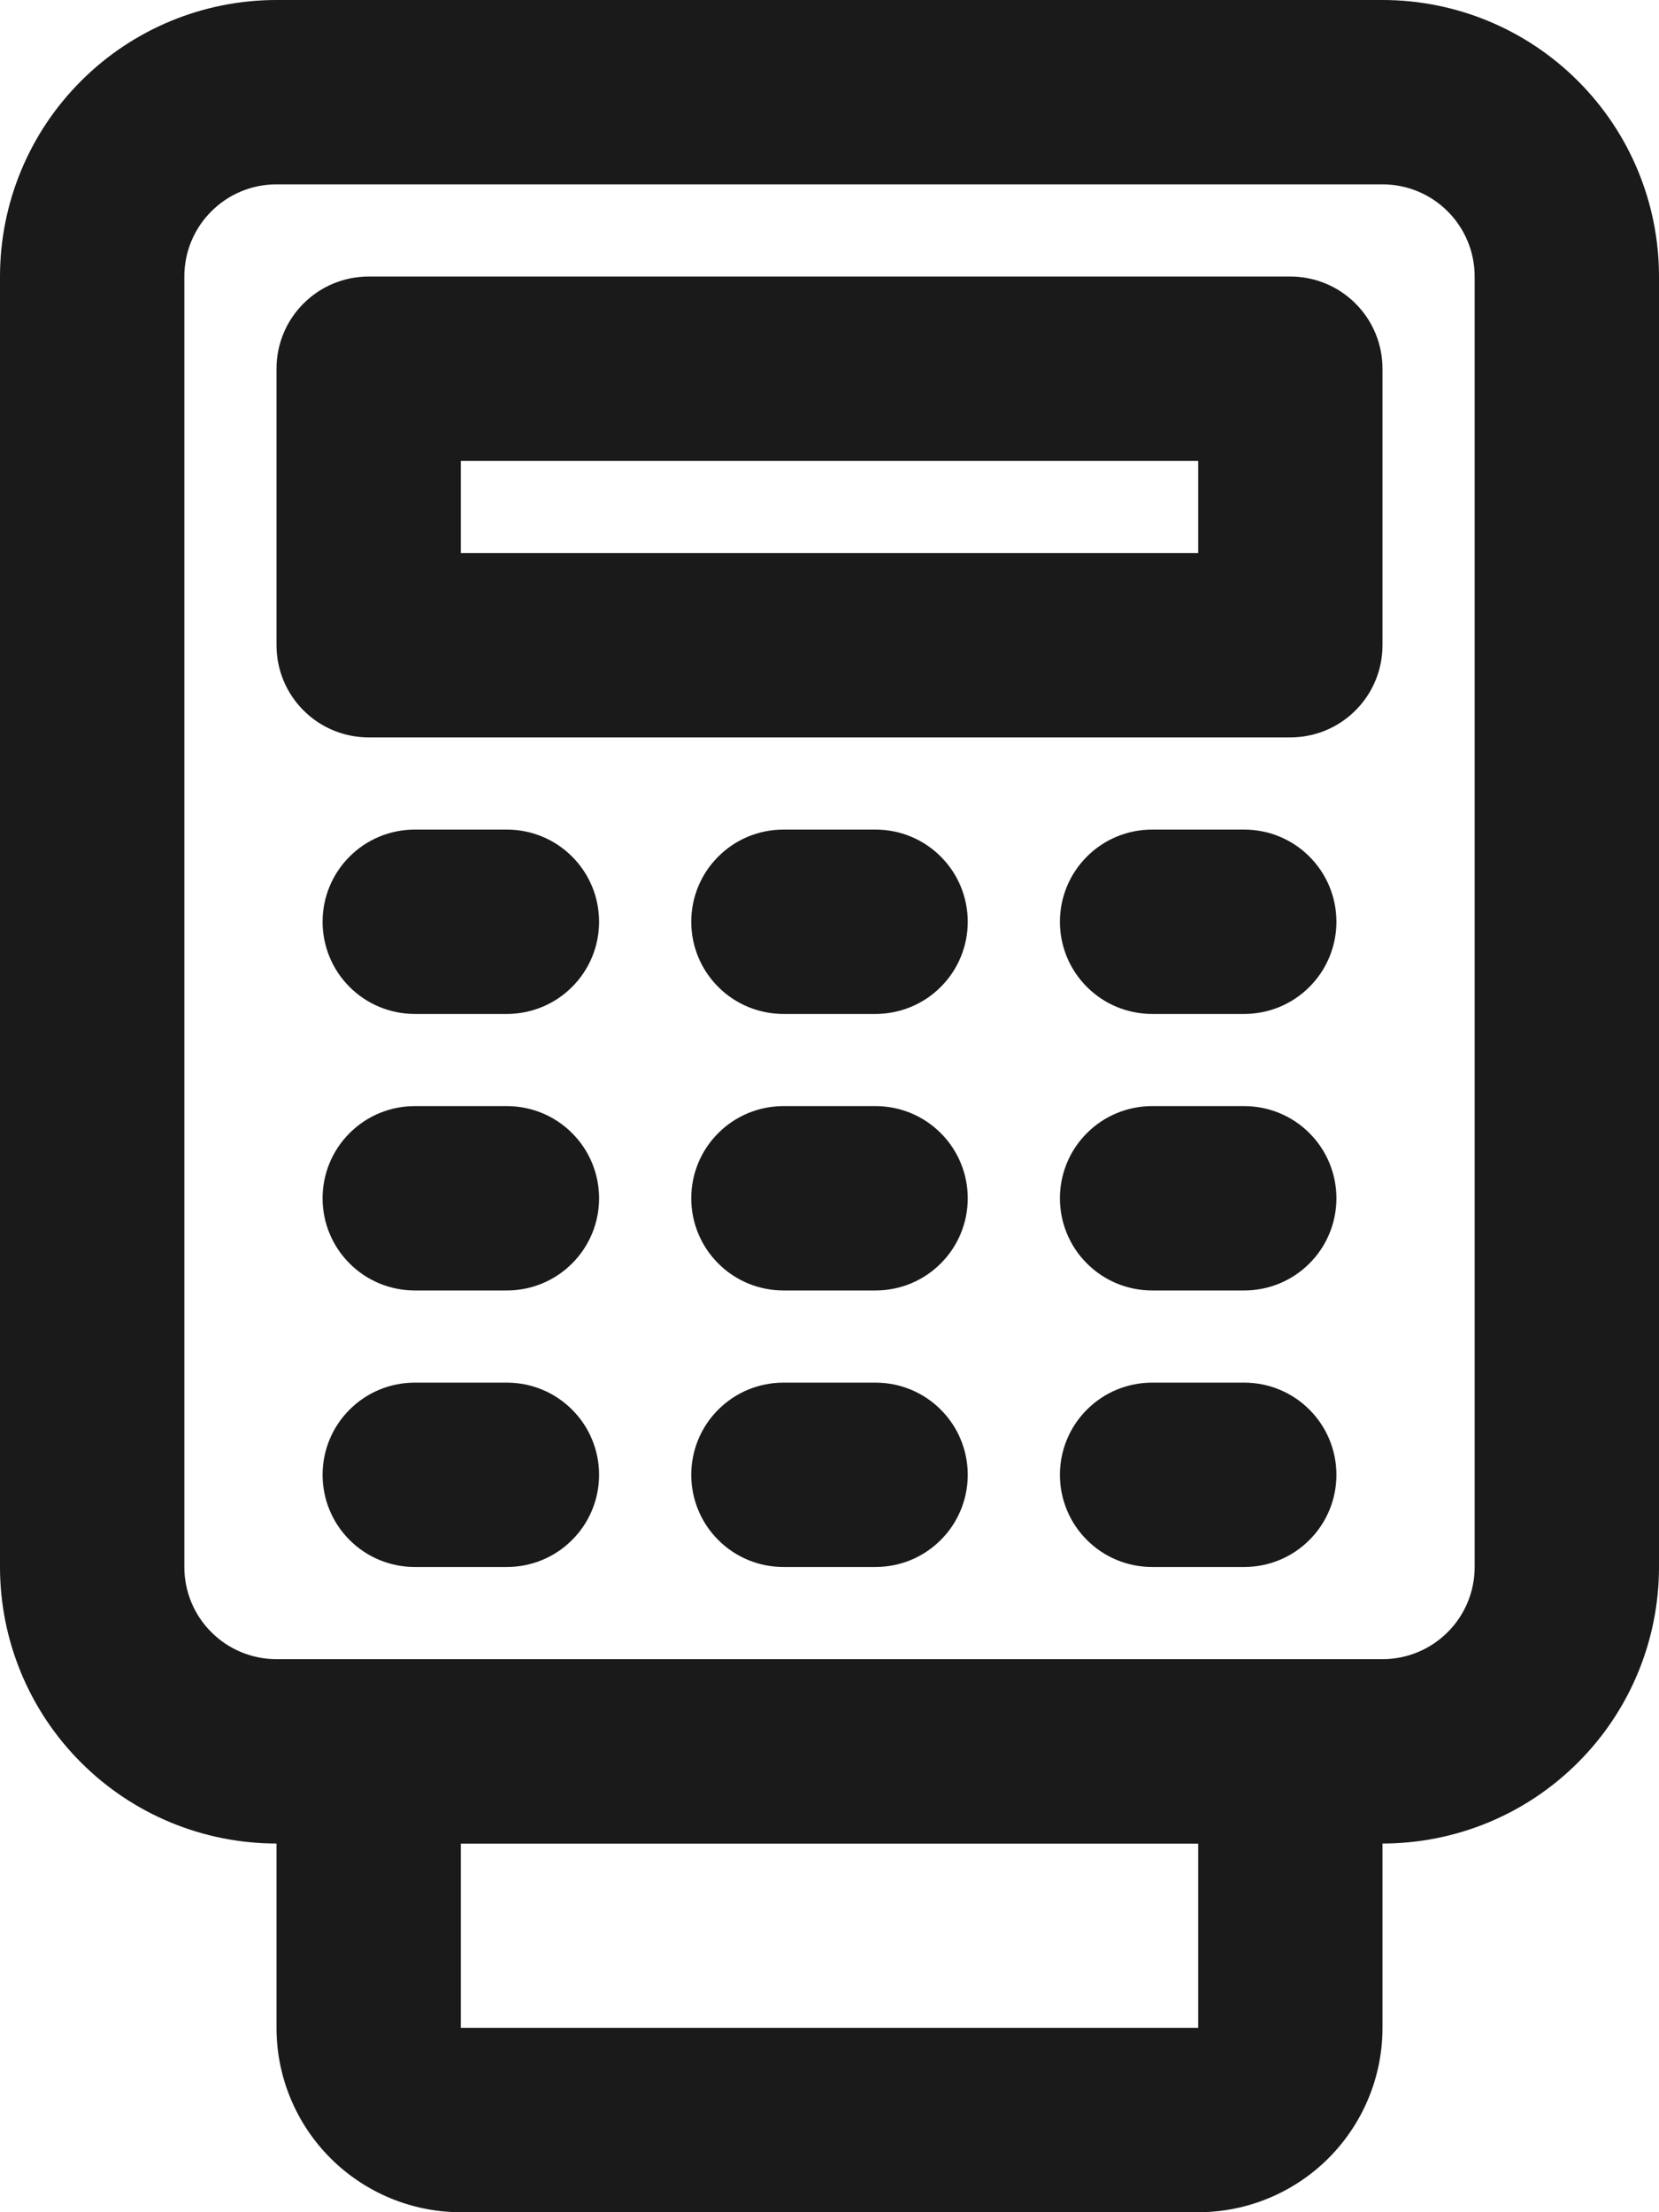 <svg width="18" height="24" viewBox="0 0 18 24" fill="none" xmlns="http://www.w3.org/2000/svg">
<path fill-rule="evenodd" clip-rule="evenodd" d="M0 3C0 2.204 0.316 1.441 0.879 0.879C1.441 0.316 2.204 0 3 0L15 0C15.796 0 16.559 0.316 17.121 0.879C17.684 1.441 18 2.204 18 3V17C18 17.796 17.684 18.559 17.121 19.121C16.559 19.684 15.796 20 15 20H3C2.204 20 1.441 19.684 0.879 19.121C0.316 18.559 0 17.796 0 17V3ZM3 2C2.735 2 2.48 2.105 2.293 2.293C2.105 2.48 2 2.735 2 3V17C2 17.265 2.105 17.52 2.293 17.707C2.48 17.895 2.735 18 3 18H15C15.265 18 15.52 17.895 15.707 17.707C15.895 17.52 16 17.265 16 17V3C16 2.735 15.895 2.48 15.707 2.293C15.52 2.105 15.265 2 15 2H3Z" fill="#1A1A1A"/>
<path fill-rule="evenodd" clip-rule="evenodd" d="M3 4C3 3.735 3.105 3.48 3.293 3.293C3.48 3.105 3.735 3 4 3H14C14.265 3 14.52 3.105 14.707 3.293C14.895 3.48 15 3.735 15 4V7C15 7.265 14.895 7.52 14.707 7.707C14.52 7.895 14.265 8 14 8H4C3.735 8 3.48 7.895 3.293 7.707C3.105 7.52 3 7.265 3 7V4ZM5 5V6H13V5H5ZM3.5 10C3.5 9.735 3.605 9.48 3.793 9.293C3.98 9.105 4.235 9 4.5 9H5.5C5.765 9 6.02 9.105 6.207 9.293C6.395 9.48 6.5 9.735 6.5 10C6.5 10.265 6.395 10.52 6.207 10.707C6.02 10.895 5.765 11 5.5 11H4.5C4.235 11 3.98 10.895 3.793 10.707C3.605 10.52 3.5 10.265 3.5 10ZM7.5 10C7.5 9.735 7.605 9.48 7.793 9.293C7.98 9.105 8.235 9 8.5 9H9.5C9.765 9 10.02 9.105 10.207 9.293C10.395 9.48 10.5 9.735 10.5 10C10.5 10.265 10.395 10.52 10.207 10.707C10.02 10.895 9.765 11 9.5 11H8.5C8.235 11 7.98 10.895 7.793 10.707C7.605 10.52 7.5 10.265 7.5 10ZM3.5 13C3.5 12.735 3.605 12.48 3.793 12.293C3.98 12.105 4.235 12 4.5 12H5.5C5.765 12 6.02 12.105 6.207 12.293C6.395 12.48 6.5 12.735 6.5 13C6.5 13.265 6.395 13.52 6.207 13.707C6.02 13.895 5.765 14 5.5 14H4.5C4.235 14 3.98 13.895 3.793 13.707C3.605 13.52 3.5 13.265 3.5 13ZM3.5 16C3.5 15.735 3.605 15.48 3.793 15.293C3.98 15.105 4.235 15 4.5 15H5.5C5.765 15 6.02 15.105 6.207 15.293C6.395 15.48 6.5 15.735 6.5 16C6.5 16.265 6.395 16.52 6.207 16.707C6.02 16.895 5.765 17 5.5 17H4.5C4.235 17 3.98 16.895 3.793 16.707C3.605 16.52 3.5 16.265 3.5 16ZM7.5 13C7.5 12.735 7.605 12.48 7.793 12.293C7.98 12.105 8.235 12 8.5 12H9.5C9.765 12 10.02 12.105 10.207 12.293C10.395 12.48 10.5 12.735 10.5 13C10.5 13.265 10.395 13.52 10.207 13.707C10.02 13.895 9.765 14 9.5 14H8.5C8.235 14 7.98 13.895 7.793 13.707C7.605 13.52 7.5 13.265 7.5 13ZM7.5 16C7.5 15.735 7.605 15.48 7.793 15.293C7.98 15.105 8.235 15 8.5 15H9.5C9.765 15 10.02 15.105 10.207 15.293C10.395 15.48 10.5 15.735 10.5 16C10.5 16.265 10.395 16.52 10.207 16.707C10.02 16.895 9.765 17 9.5 17H8.5C8.235 17 7.98 16.895 7.793 16.707C7.605 16.52 7.5 16.265 7.5 16ZM11.5 10C11.5 9.735 11.605 9.48 11.793 9.293C11.98 9.105 12.235 9 12.5 9H13.5C13.765 9 14.02 9.105 14.207 9.293C14.395 9.48 14.5 9.735 14.5 10C14.5 10.265 14.395 10.52 14.207 10.707C14.02 10.895 13.765 11 13.5 11H12.5C12.235 11 11.98 10.895 11.793 10.707C11.605 10.52 11.5 10.265 11.5 10ZM11.5 13C11.5 12.735 11.605 12.48 11.793 12.293C11.98 12.105 12.235 12 12.5 12H13.5C13.765 12 14.02 12.105 14.207 12.293C14.395 12.48 14.5 12.735 14.5 13C14.5 13.265 14.395 13.52 14.207 13.707C14.02 13.895 13.765 14 13.5 14H12.5C12.235 14 11.98 13.895 11.793 13.707C11.605 13.52 11.5 13.265 11.5 13ZM11.5 16C11.5 15.735 11.605 15.48 11.793 15.293C11.98 15.105 12.235 15 12.5 15H13.5C13.765 15 14.02 15.105 14.207 15.293C14.395 15.48 14.5 15.735 14.5 16C14.5 16.265 14.395 16.52 14.207 16.707C14.02 16.895 13.765 17 13.5 17H12.5C12.235 17 11.98 16.895 11.793 16.707C11.605 16.52 11.5 16.265 11.5 16ZM3 18H15V22C15 22.53 14.789 23.039 14.414 23.414C14.039 23.789 13.53 24 13 24H5C4.47 24 3.961 23.789 3.586 23.414C3.211 23.039 3 22.53 3 22V18ZM5 20V22H13V20H5Z" fill="#1A1A1A"/>
</svg>
